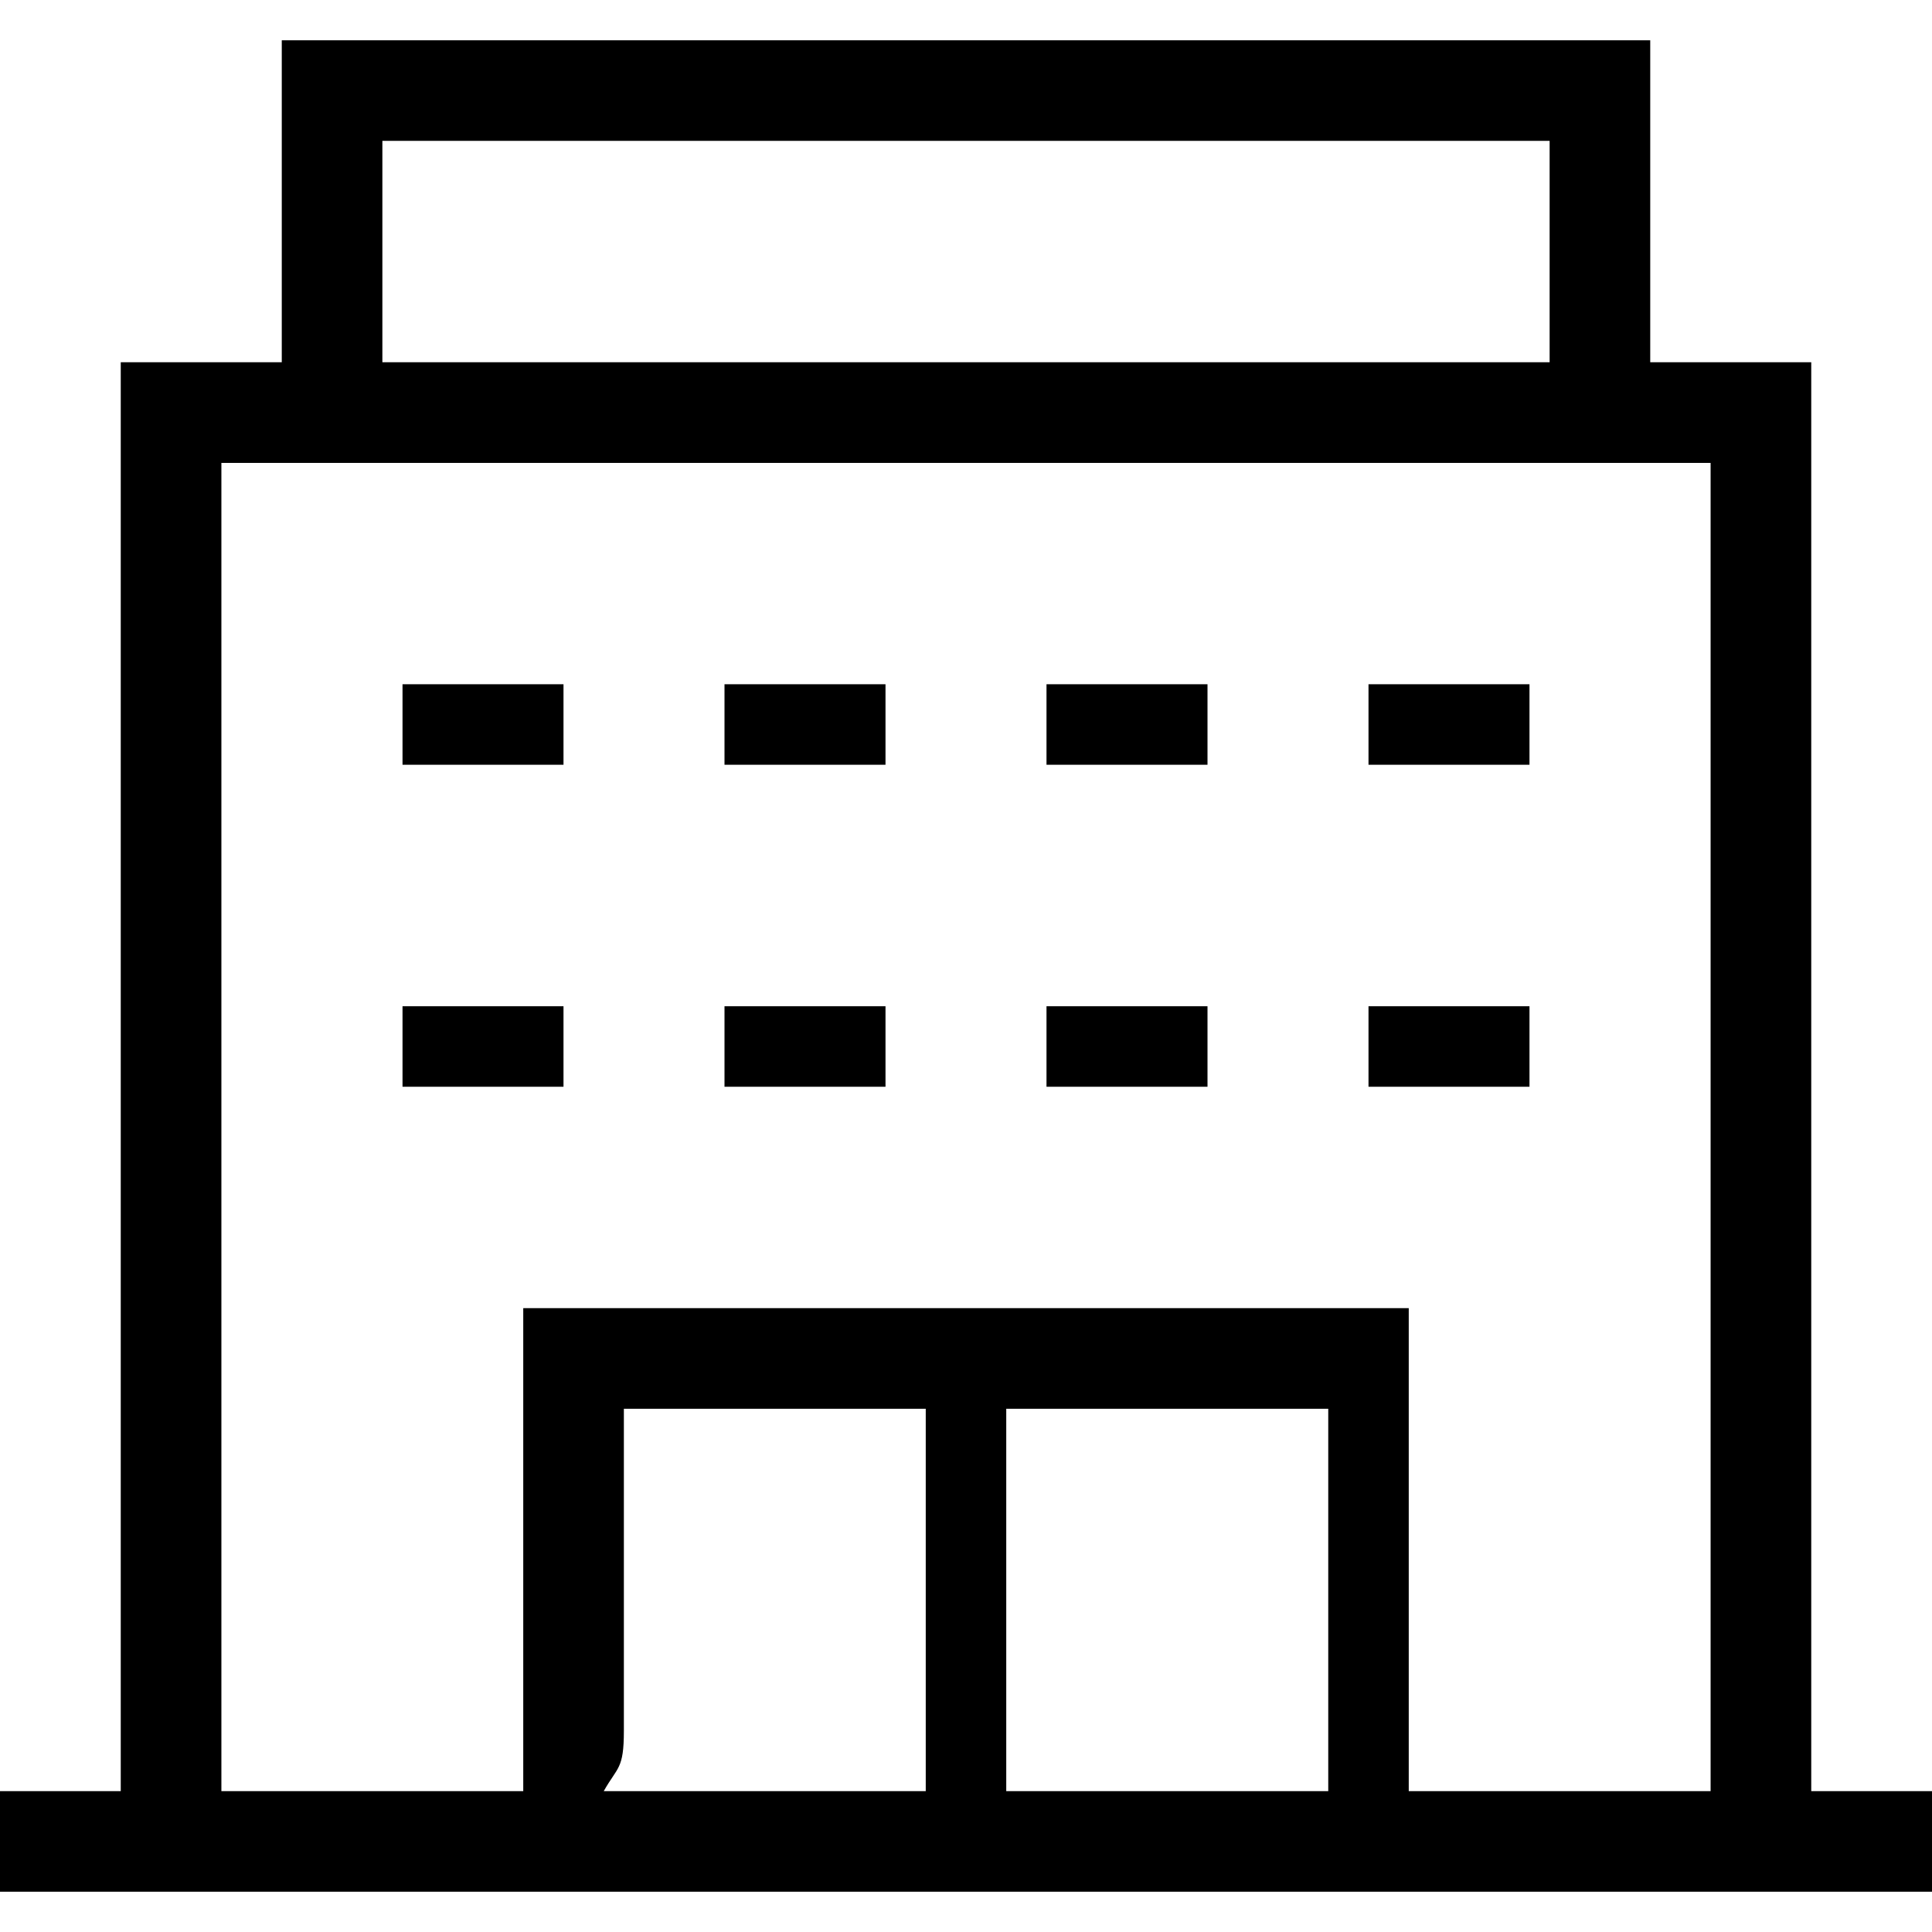 <?xml version="1.0" encoding="UTF-8"?>
<!DOCTYPE svg PUBLIC "-//W3C//DTD SVG 1.0//EN" "http://www.w3.org/TR/2001/REC-SVG-20010904/DTD/svg10.dtd">
<!-- Creator: CorelDRAW 2021 (64-Bit) -->
<svg xmlns="http://www.w3.org/2000/svg" xml:space="preserve" width="1080px" height="1080px" version="1.0" style="shape-rendering:geometricPrecision; text-rendering:geometricPrecision; image-rendering:optimizeQuality; fill-rule:evenodd; clip-rule:evenodd"
viewBox="0 0 1080 1080"
 xmlns:xlink="http://www.w3.org/1999/xlink"
 xmlns:xodm="http://www.corel.com/coreldraw/odm/2003">
 <defs>
  <style type="text/css">
   <![CDATA[
    .fil0 {fill:black}
   ]]>
  </style>
 </defs>
 <g id="Layer_x0020_1">
  <g id="_2101123226272">
   <path class="fil0" d="M562.5 787.5l180 0 0 213.75 -180 0 0 -213.75zm-213.75 180l0 -180 168.75 0 0 213.75 -180 0c7.71,-13.73 11.25,-12.04 11.25,-33.75zm-56.25 33.75l-168.74 0 0 -742.49 832.48 0 0 742.49 -168.74 0 0 -270 -495 0 0 270zm-78.75 -922.5l652.5 0 0 123.75 -652.5 0 0 -123.75zm-56.24 123.75l-90.01 0 0 798.75 -67.5 0 0 56.24 1080 0 0 -56.24 -67.5 0 0 -798.75 -90.01 0 0 -179.99 -764.98 0 0 179.99z"/>
   <polygon class="fil0" points="225.01,607.5 315,607.5 315,562.5 225.01,562.5 "/>
   <polygon class="fil0" points="405,607.5 495,607.5 495,562.5 405,562.5 "/>
   <polygon class="fil0" points="585,607.5 675,607.5 675,562.5 585,562.5 "/>
   <polygon class="fil0" points="765,607.5 854.99,607.5 854.99,562.5 765,562.5 "/>
   <polygon class="fil0" points="225.01,427.5 315,427.5 315,382.5 225.01,382.5 "/>
   <polygon class="fil0" points="405,427.5 495,427.5 495,382.5 405,382.5 "/>
   <polygon class="fil0" points="585,427.5 675,427.5 675,382.5 585,382.5 "/>
   <polygon class="fil0" points="765,427.5 854.99,427.5 854.99,382.5 765,382.5 "/>
  </g>
 </g>
</svg>
